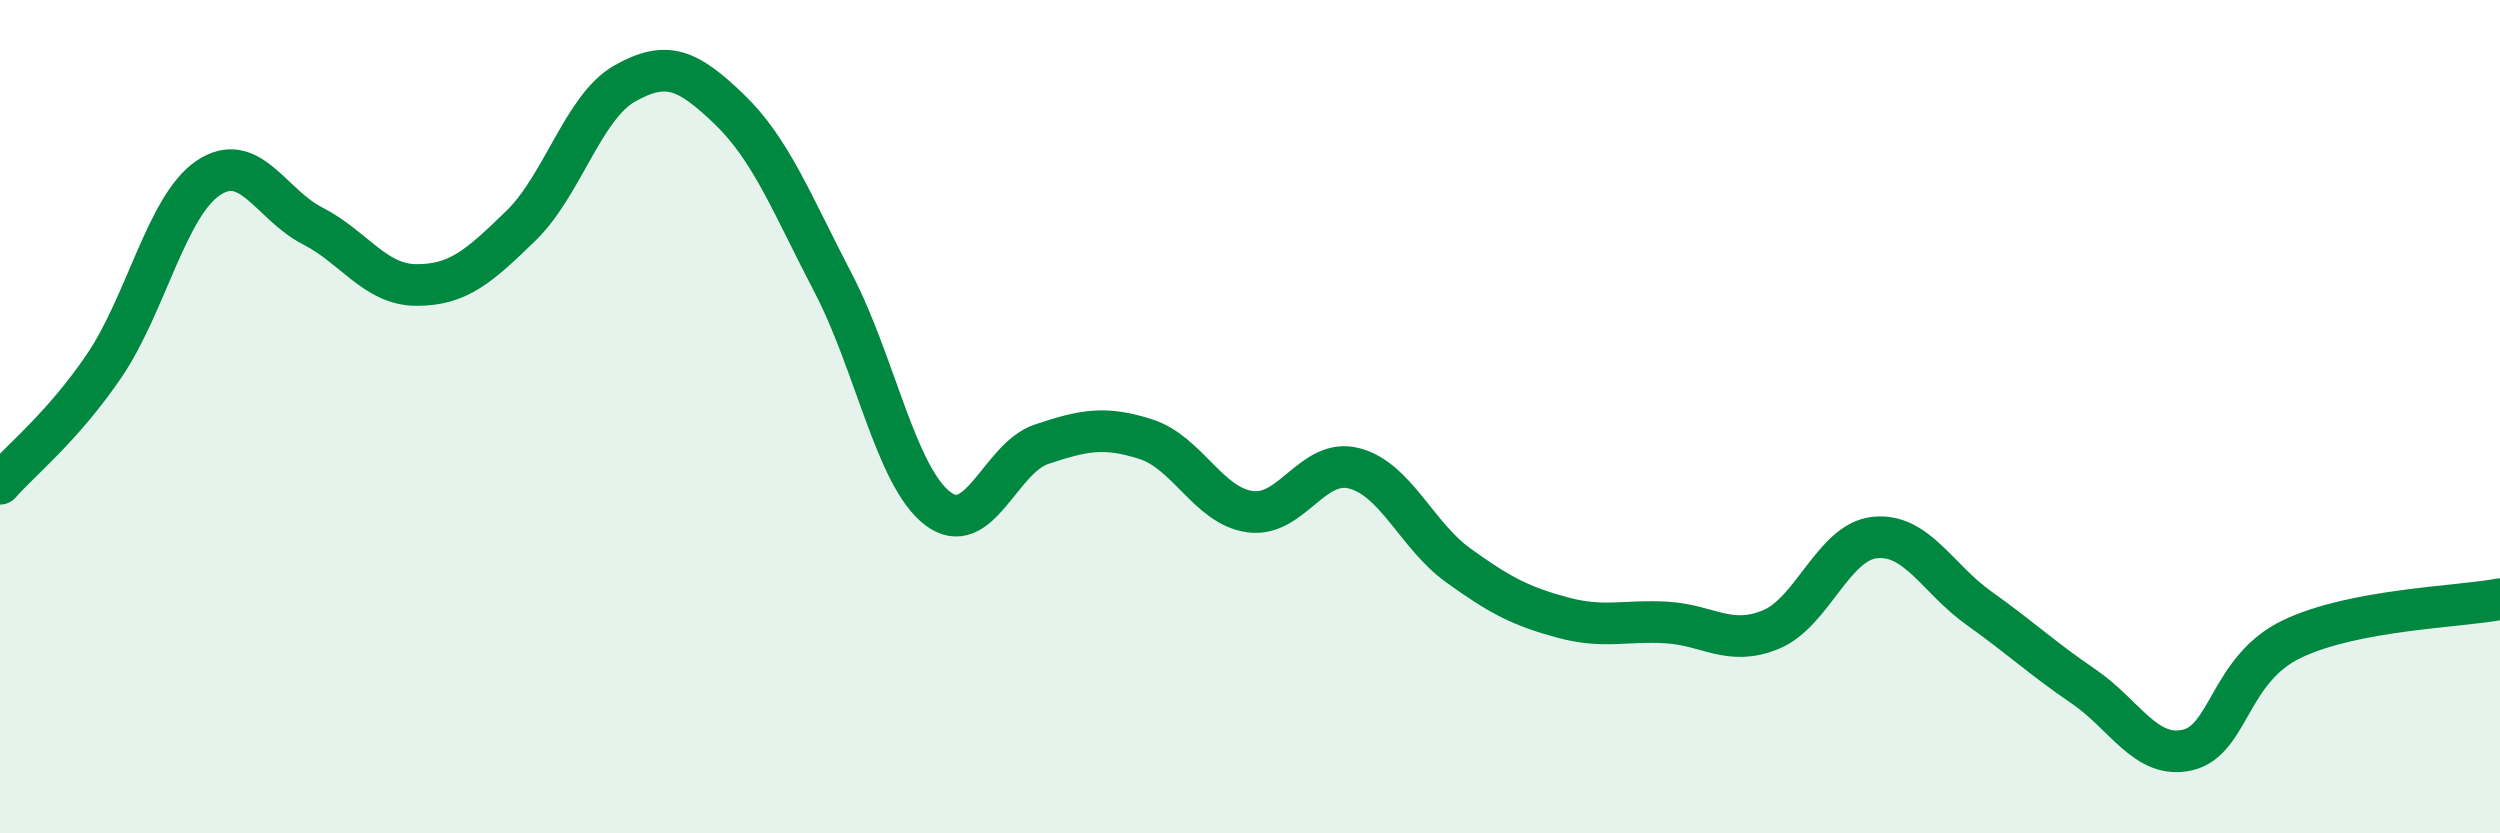 
    <svg width="60" height="20" viewBox="0 0 60 20" xmlns="http://www.w3.org/2000/svg">
      <path
        d="M 0,11.61 C 0.5,11.04 1.5,10.25 2.5,8.78 C 3.5,7.31 4,4.94 5,4.27 C 6,3.6 6.5,4.91 7.5,5.42 C 8.5,5.93 9,6.84 10,6.84 C 11,6.84 11.5,6.39 12.5,5.42 C 13.5,4.45 14,2.56 15,2 C 16,1.44 16.5,1.66 17.5,2.62 C 18.5,3.58 19,4.88 20,6.8 C 21,8.72 21.5,11.43 22.5,12.2 C 23.5,12.97 24,10.99 25,10.66 C 26,10.33 26.5,10.22 27.5,10.54 C 28.5,10.86 29,12.14 30,12.28 C 31,12.42 31.5,10.98 32.5,11.24 C 33.5,11.5 34,12.85 35,13.57 C 36,14.29 36.5,14.55 37.5,14.82 C 38.5,15.09 39,14.88 40,14.94 C 41,15 41.5,15.52 42.5,15.11 C 43.5,14.7 44,13 45,12.9 C 46,12.8 46.5,13.89 47.5,14.6 C 48.5,15.31 49,15.79 50,16.47 C 51,17.15 51.5,18.23 52.5,18 C 53.5,17.77 53.5,16.06 55,15.34 C 56.5,14.62 59,14.57 60,14.38L60 20L0 20Z"
        fill="#008740"
        opacity="0.1"
        stroke-linecap="round"
        stroke-linejoin="round"
      />
      <path
        d="M 0,11.61 C 0.5,11.04 1.5,10.25 2.5,8.78 C 3.5,7.31 4,4.94 5,4.27 C 6,3.6 6.5,4.91 7.5,5.42 C 8.5,5.93 9,6.84 10,6.84 C 11,6.84 11.5,6.39 12.5,5.42 C 13.5,4.45 14,2.56 15,2 C 16,1.44 16.5,1.66 17.5,2.62 C 18.5,3.58 19,4.88 20,6.8 C 21,8.72 21.5,11.43 22.5,12.2 C 23.5,12.97 24,10.99 25,10.66 C 26,10.33 26.5,10.22 27.5,10.54 C 28.5,10.86 29,12.14 30,12.28 C 31,12.42 31.5,10.98 32.5,11.24 C 33.5,11.5 34,12.85 35,13.57 C 36,14.29 36.5,14.55 37.5,14.82 C 38.5,15.09 39,14.88 40,14.94 C 41,15 41.5,15.52 42.5,15.11 C 43.5,14.7 44,13 45,12.9 C 46,12.8 46.5,13.89 47.5,14.6 C 48.5,15.31 49,15.79 50,16.47 C 51,17.15 51.5,18.23 52.5,18 C 53.5,17.77 53.5,16.06 55,15.34 C 56.5,14.62 59,14.57 60,14.38"
        stroke="#008740"
        stroke-width="1"
        fill="none"
        stroke-linecap="round"
        stroke-linejoin="round"
      />
    </svg>
  